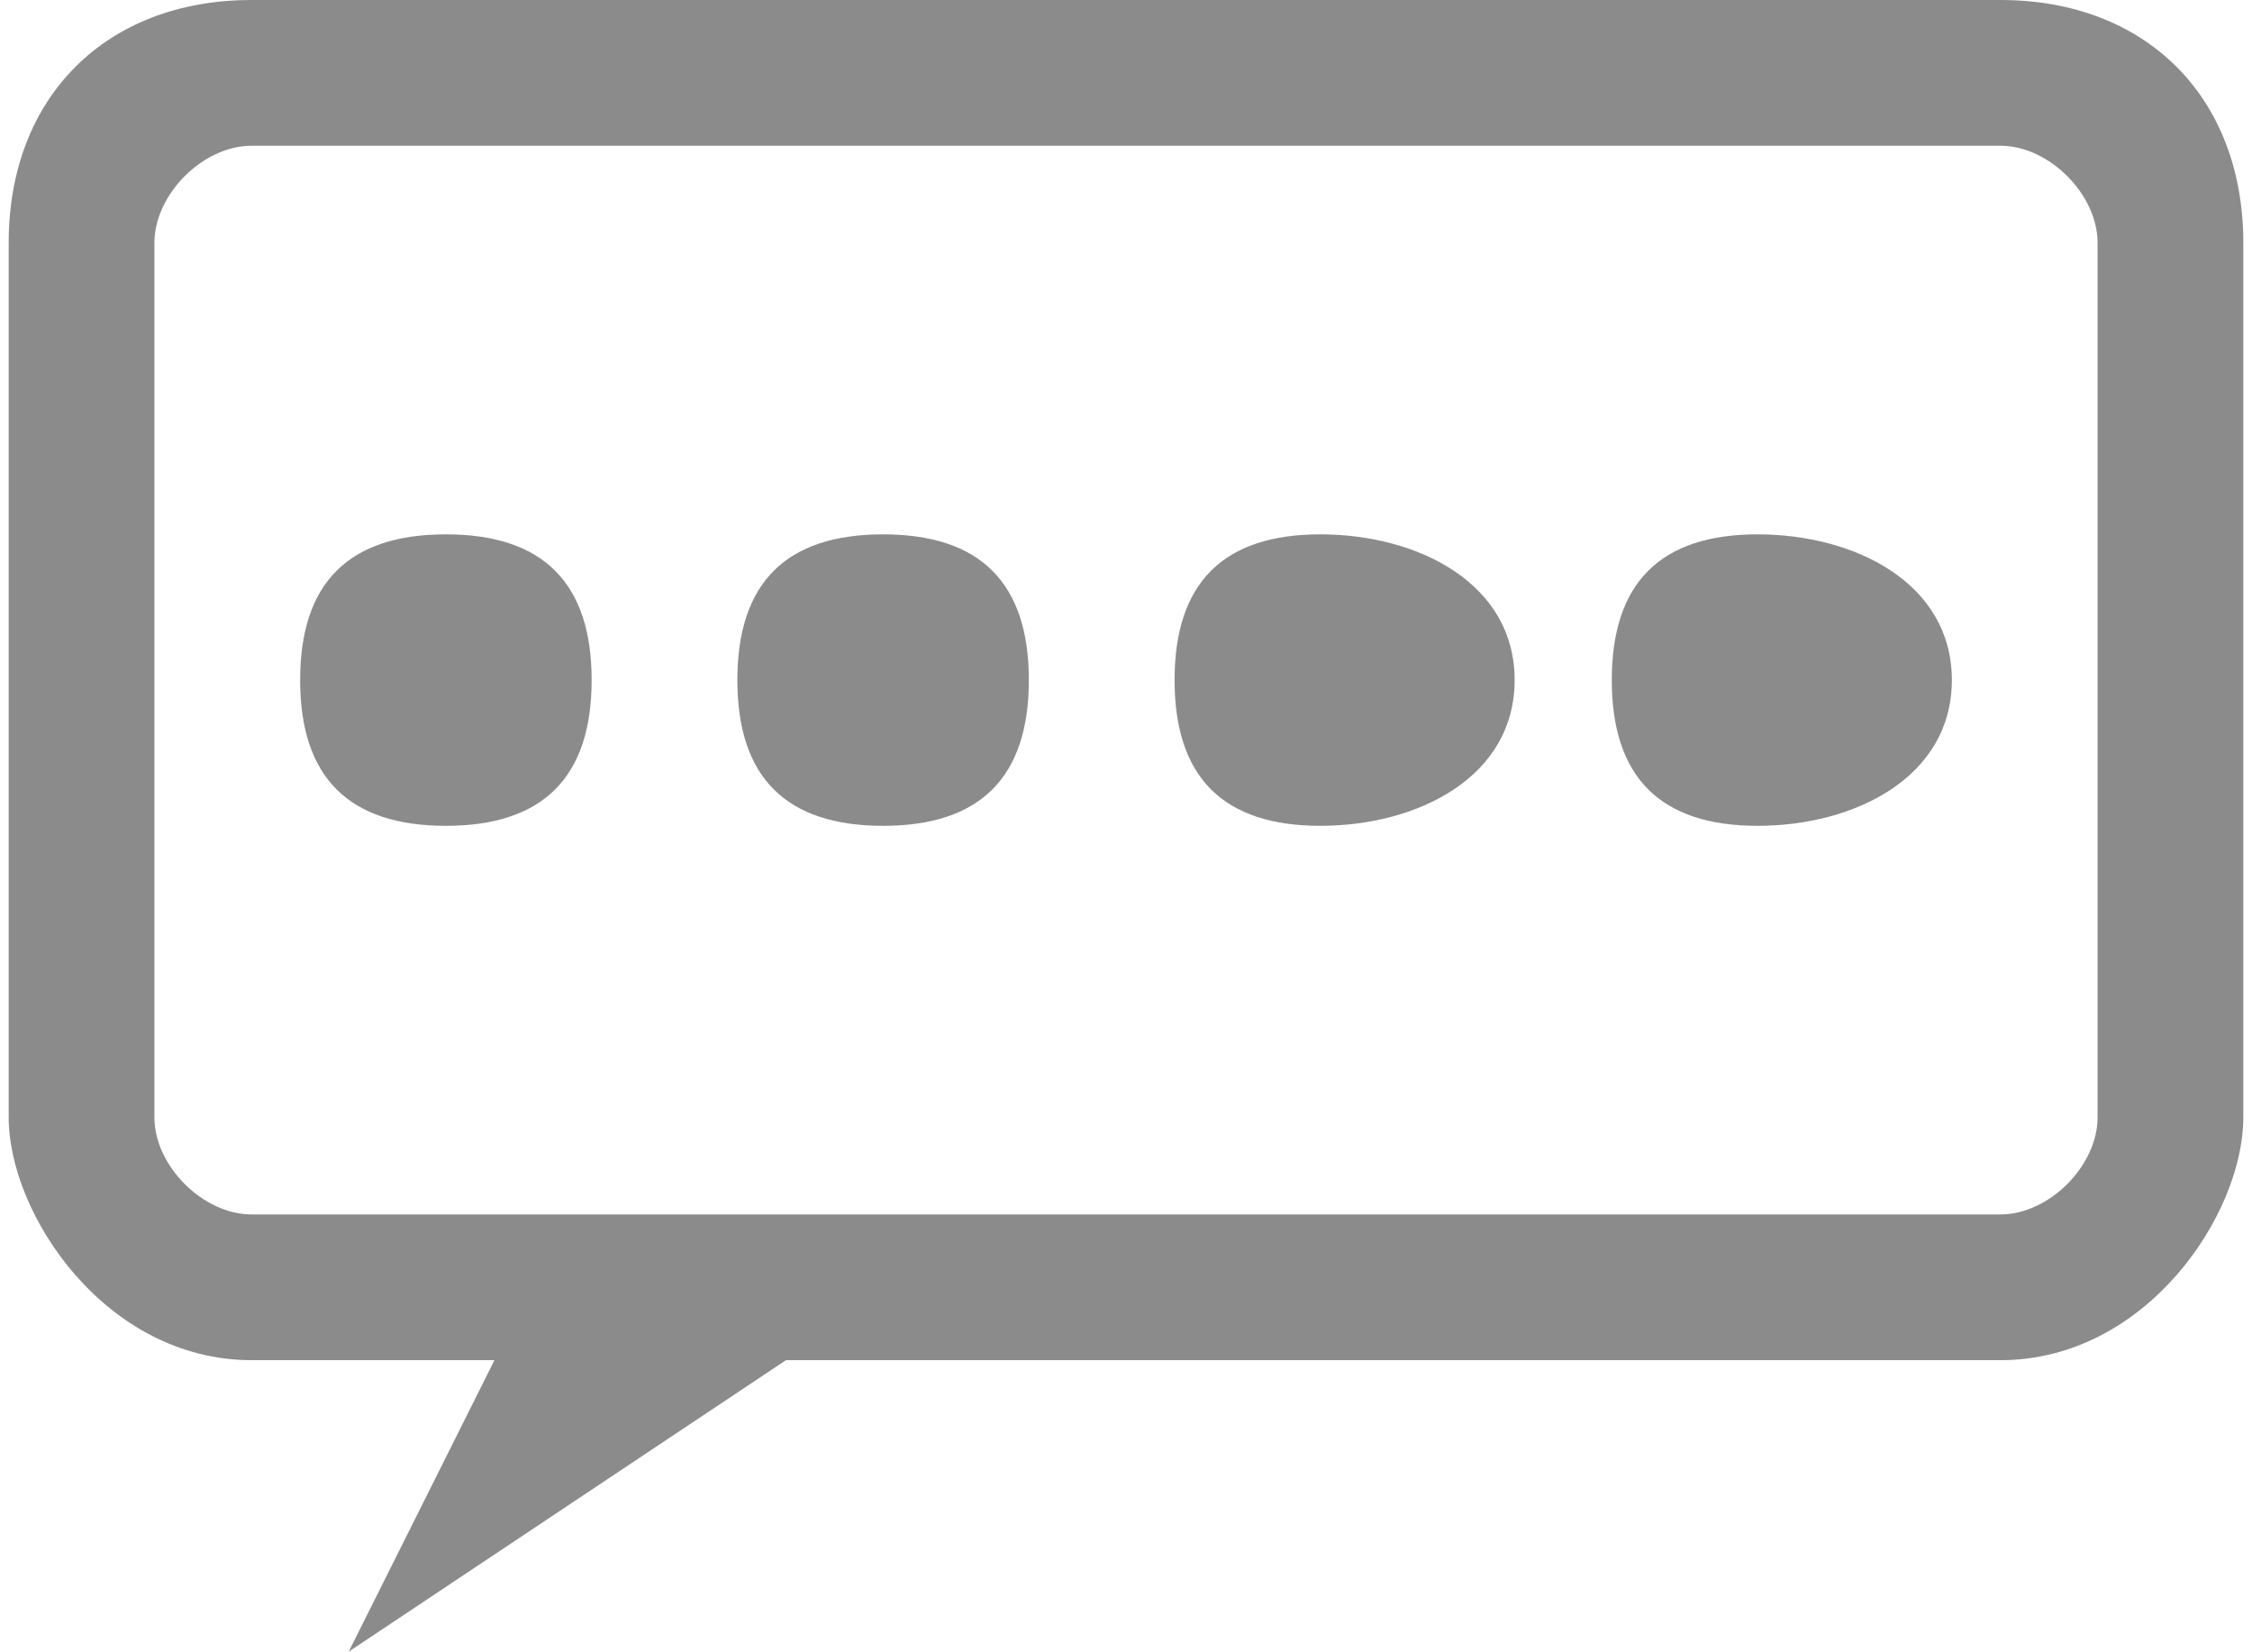 <?xml version="1.0" encoding="UTF-8"?>
<!DOCTYPE svg PUBLIC "-//W3C//DTD SVG 1.1//EN" "http://www.w3.org/Graphics/SVG/1.1/DTD/svg11.dtd">
<!-- Creator: CorelDRAW X8 -->
<svg xmlns="http://www.w3.org/2000/svg" xml:space="preserve" width="45.089mm" height="33.07mm" version="1.1" style="shape-rendering:geometricPrecision; text-rendering:geometricPrecision; image-rendering:optimizeQuality; fill-rule:evenodd; clip-rule:evenodd"
viewBox="0 0 46 34"
 xmlns:xlink="http://www.w3.org/1999/xlink">
 <defs>
  <style type="text/css">
   <![CDATA[
    .fil0 {fill:#8B8B8C}
   ]]>
  </style>
 </defs>
 <g id="图层_x0020_1">
  <path class="fil0" d="M5 0l36 0c3,0 5,2 5,5l0 18c0,2 -2,5 -5,5l-25 0 -9 6 3 -6 -5 0c-3,0 -5,-3 -5,-5l0 -18c0,-3 2,-5 5,-5zm-2 23c0,1 1,2 2,2l36 0c1,0 2,-1 2,-2l0 -18c0,-1 -1,-2 -2,-2l-36 0c-1,0 -2,1 -2,2l0 18z"/>
  <path class="fil0" d="M15 14c0,2 1,3 3,3 2,0 3,-1 3,-3 0,-2 -1,-3 -3,-3 -2,0 -3,1 -3,3z"/>
  <path class="fil0" d="M24 14c0,2 1,3 3,3 2,0 4,-1 4,-3 0,-2 -2,-3 -4,-3 -2,0 -3,1 -3,3z"/>
  <path class="fil0" d="M33 14c0,2 1,3 3,3 2,0 4,-1 4,-3 0,-2 -2,-3 -4,-3 -2,0 -3,1 -3,3z"/>
  <path class="fil0" d="M6 14c0,2 1,3 3,3 2,0 3,-1 3,-3 0,-2 -1,-3 -3,-3 -2,0 -3,1 -3,3z"/>
 </g>
</svg>
